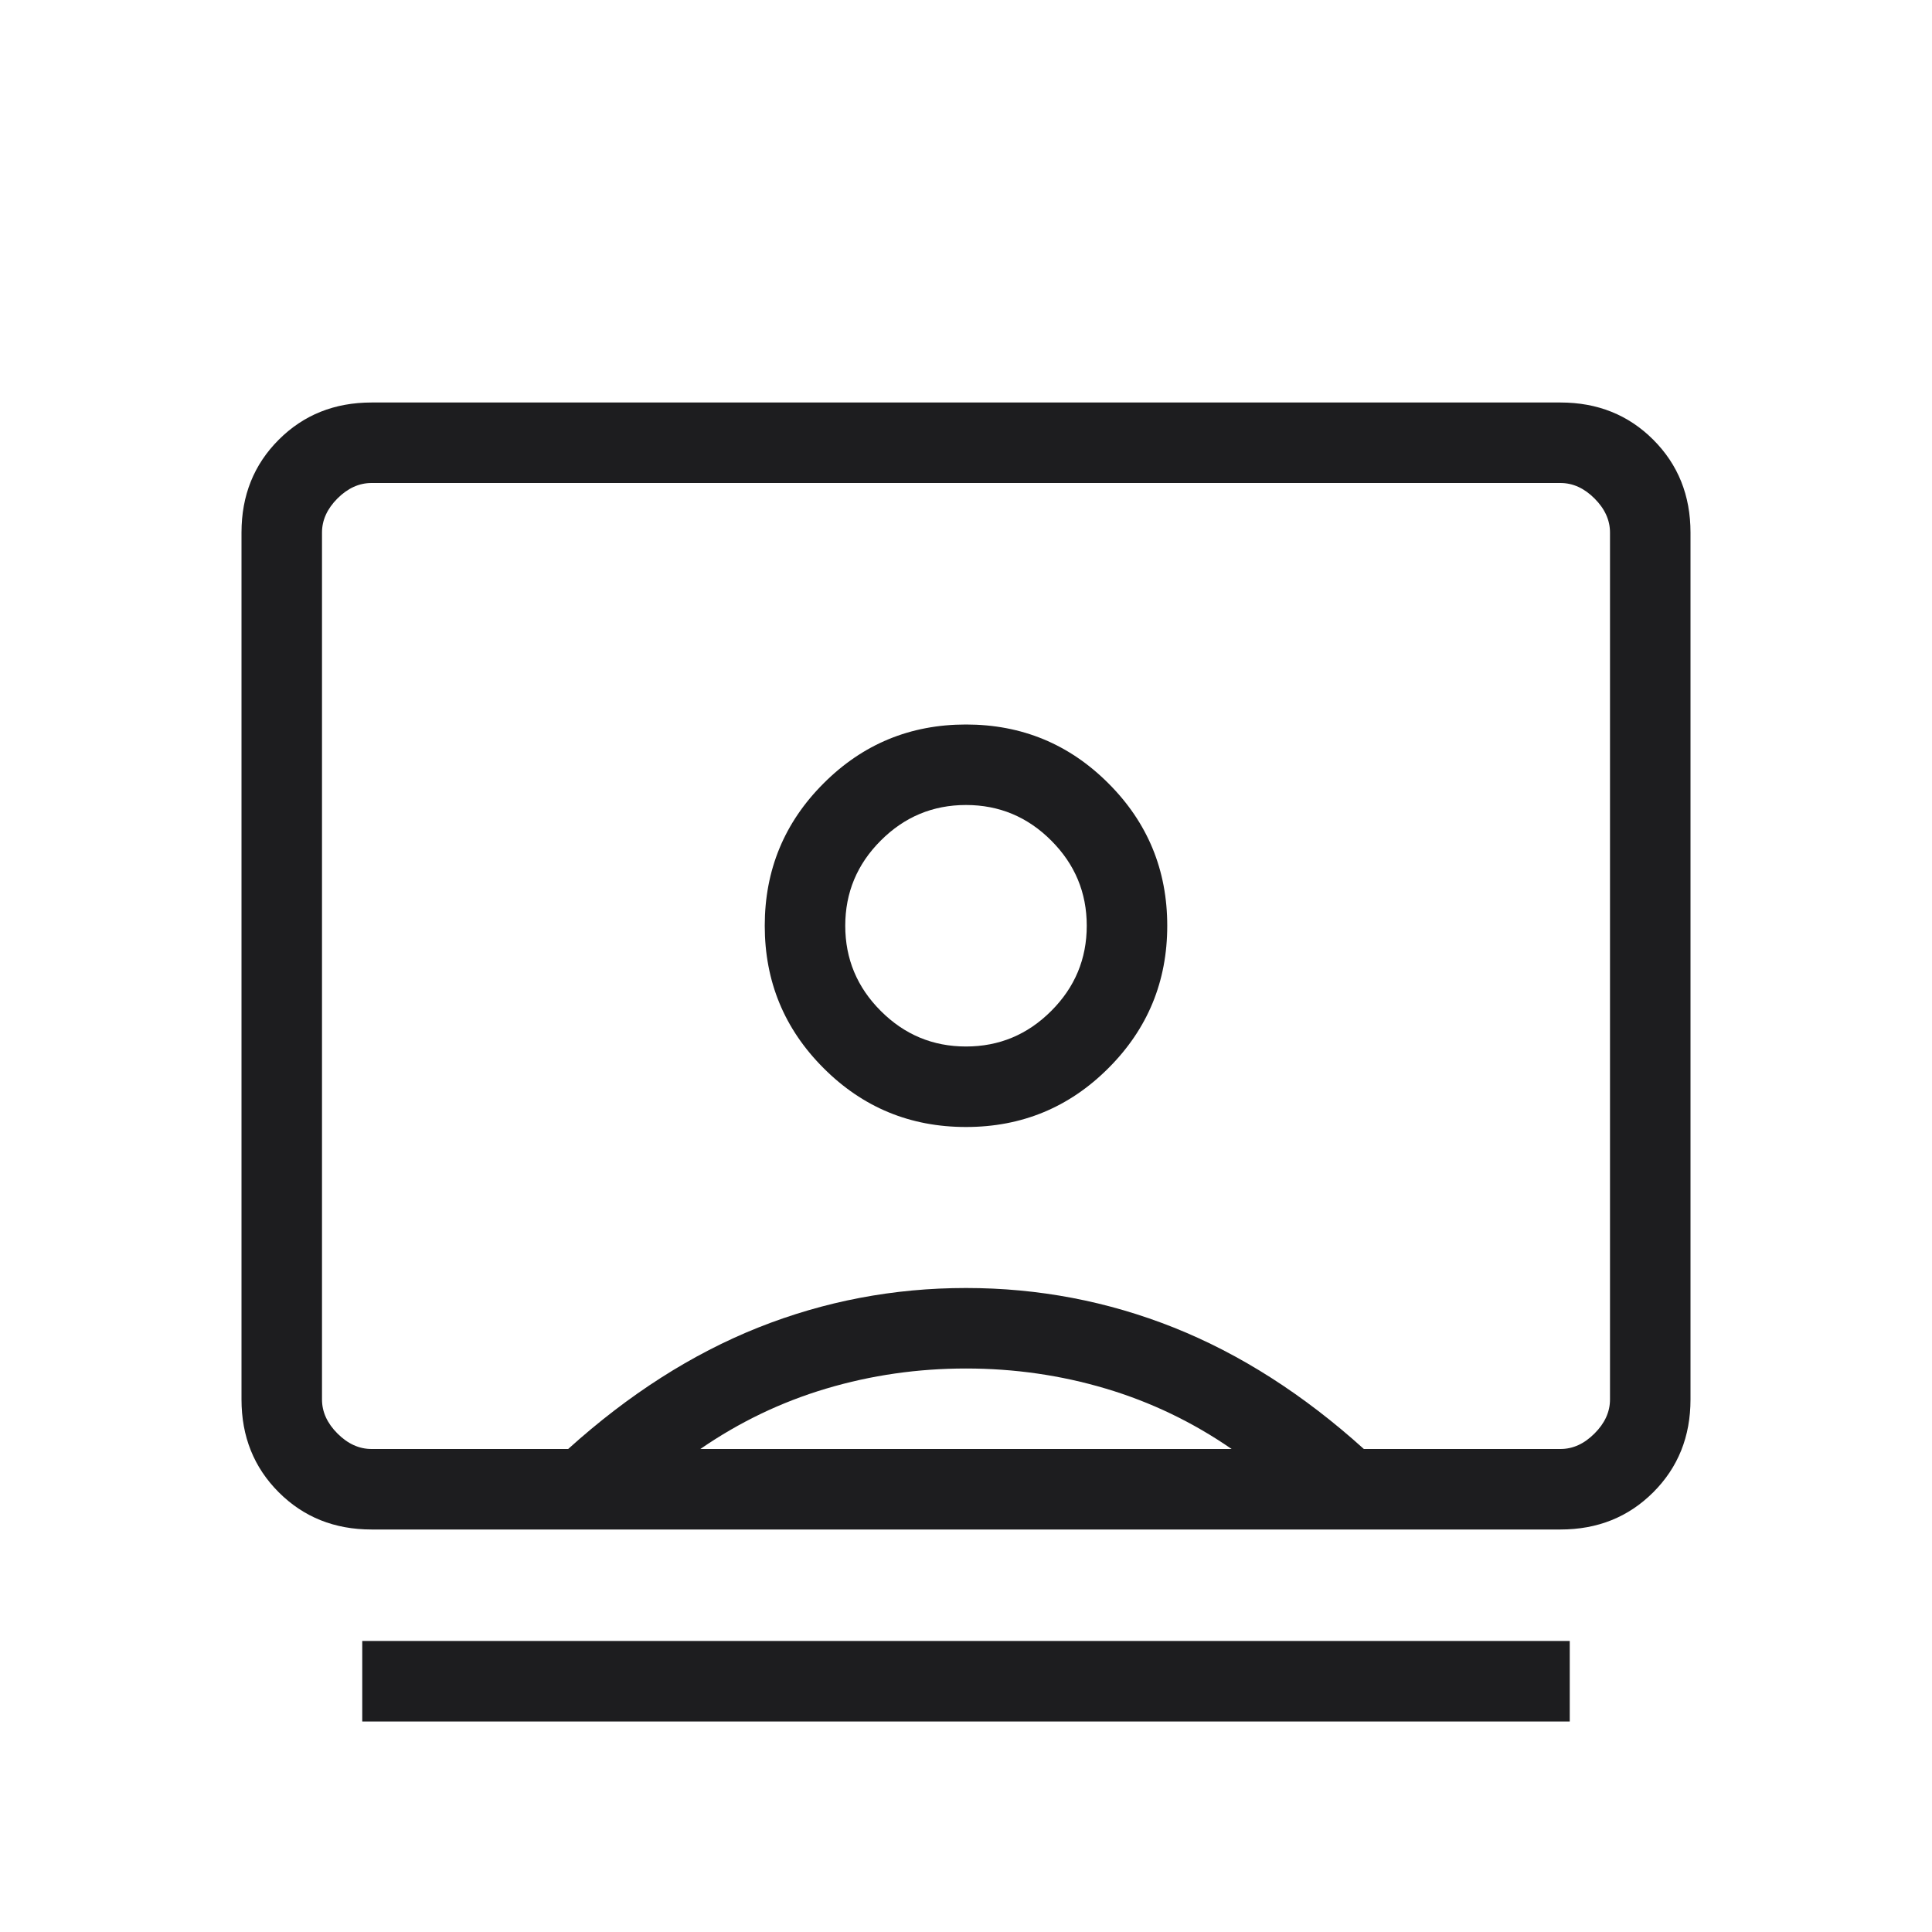 <svg width="48" height="48" viewBox="0 0 48 48" fill="none" xmlns="http://www.w3.org/2000/svg">
<mask id="mask0_3395_4461" style="mask-type:alpha" maskUnits="userSpaceOnUse" x="0" y="0" width="48" height="48">
<rect width="48" height="48" fill="#D9D9D9"/>
</mask>
<g mask="url(#mask0_3395_4461)">
<path d="M9 42.77V40.769H39V42.77H9ZM24 28C25.385 28 26.564 27.513 27.538 26.538C28.513 25.564 29 24.385 29 23C29 21.615 28.513 20.436 27.538 19.462C26.564 18.487 25.385 18 24 18C22.615 18 21.436 18.487 20.462 19.462C19.487 20.436 19 21.615 19 23C19 24.385 19.487 25.564 20.462 26.538C21.436 27.513 22.615 28 24 28ZM9.231 38C8.31 38 7.542 37.692 6.925 37.075C6.308 36.458 6 35.69 6 34.769V13.231C6 12.31 6.308 11.542 6.925 10.925C7.542 10.308 8.31 10 9.231 10H38.769C39.69 10 40.458 10.308 41.075 10.925C41.692 11.542 42 12.31 42 13.231V34.769C42 35.69 41.692 36.458 41.075 37.075C40.458 37.692 39.69 38 38.769 38H9.231ZM14.116 36C15.616 34.646 17.189 33.641 18.834 32.984C20.481 32.328 22.203 32 24 32C25.797 32 27.519 32.328 29.166 32.984C30.811 33.641 32.385 34.646 33.885 36H38.769C39.077 36 39.359 35.872 39.615 35.615C39.872 35.359 40 35.077 40 34.769V13.231C40 12.923 39.872 12.641 39.615 12.384C39.359 12.128 39.077 12 38.769 12H9.231C8.923 12 8.641 12.128 8.384 12.384C8.128 12.641 8 12.923 8 13.231V34.769C8 35.077 8.128 35.359 8.384 35.615C8.641 35.872 8.923 36 9.231 36H14.116ZM17.4 36H30.6C29.633 35.333 28.592 34.833 27.475 34.5C26.358 34.167 25.2 34 24 34C22.8 34 21.642 34.167 20.525 34.5C19.408 34.833 18.367 35.333 17.4 36ZM24 26C23.177 26 22.471 25.706 21.883 25.117C21.294 24.529 21 23.823 21 23C21 22.177 21.294 21.471 21.883 20.883C22.471 20.294 23.177 20 24 20C24.823 20 25.529 20.294 26.117 20.883C26.706 21.471 27 22.177 27 23C27 23.823 26.706 24.529 26.117 25.117C25.529 25.706 24.823 26 24 26Z" fill="#1D1D1F"/>
</g>
</svg>
